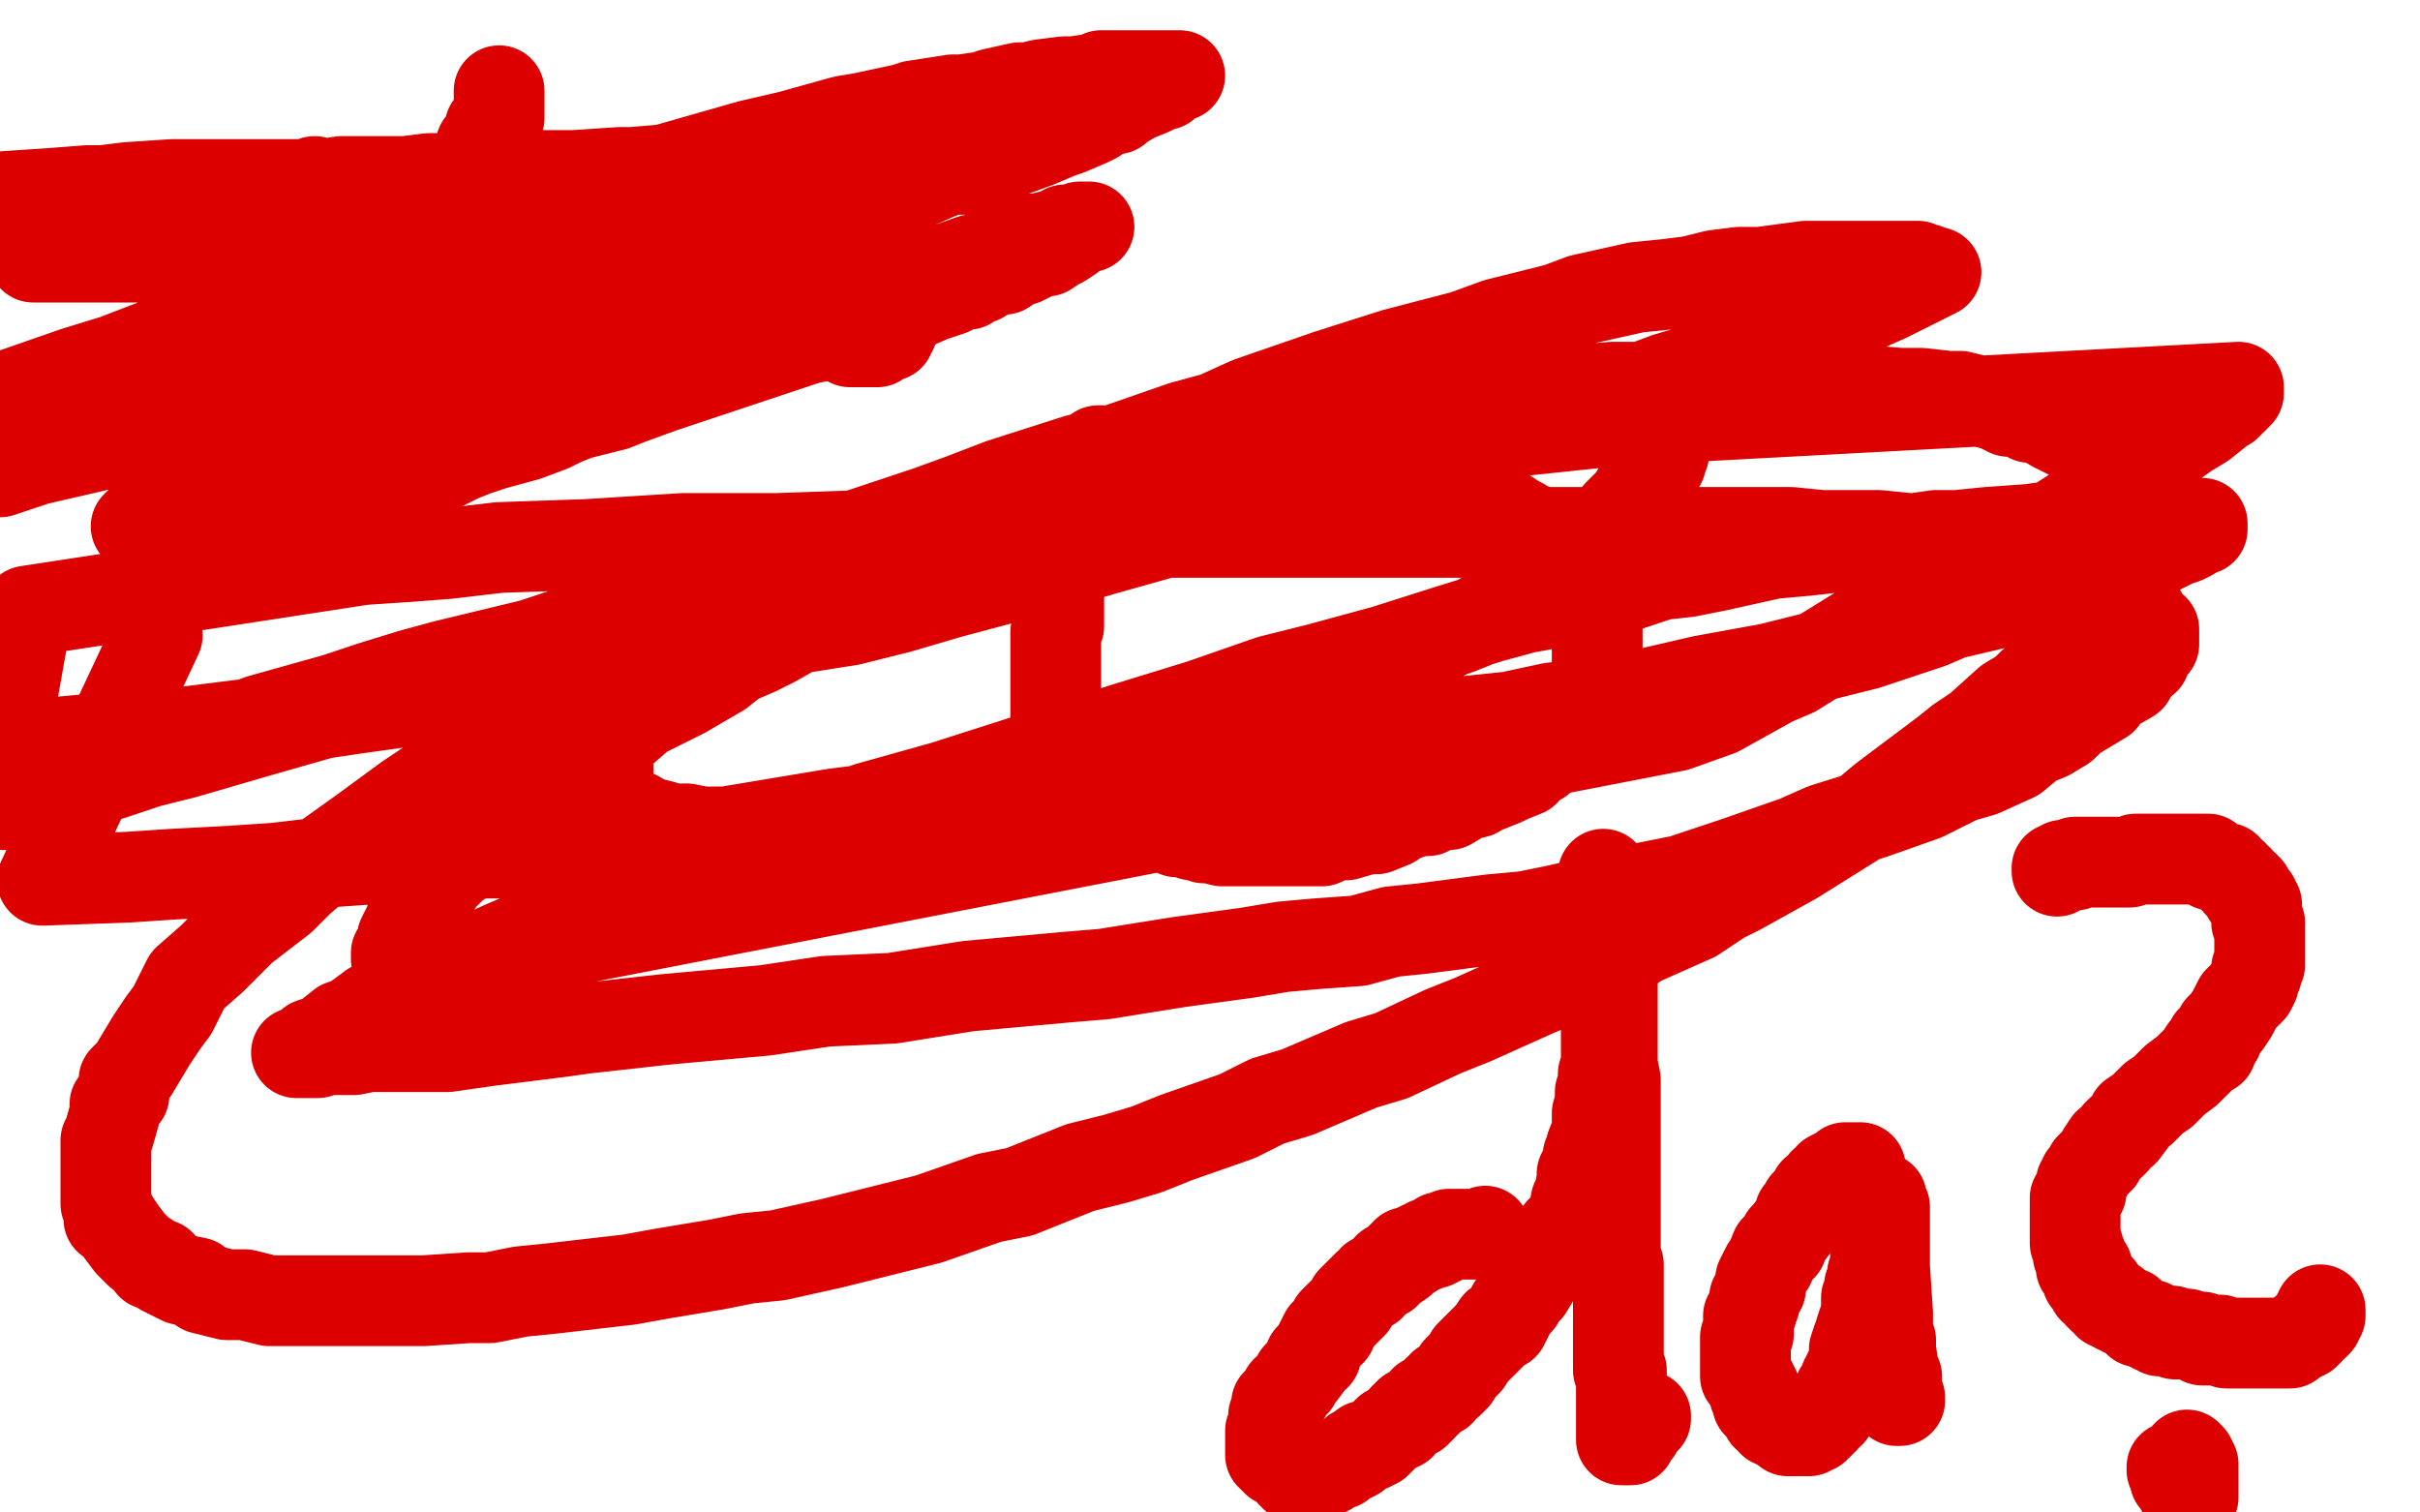 <?xml version="1.0" standalone="no"?>
<!DOCTYPE svg PUBLIC "-//W3C//DTD SVG 1.1//EN"
"http://www.w3.org/Graphics/SVG/1.1/DTD/svg11.dtd">

<svg width="800" height="500" version="1.1" xmlns="http://www.w3.org/2000/svg" xmlns:xlink="http://www.w3.org/1999/xlink" style="stroke-antialiasing: false"><desc>This SVG has been created on https://colorillo.com/</desc><rect x='0' y='0' width='800' height='500' style='fill: rgb(255,255,255); stroke-width:0' /><polyline points="363,167 363,168 363,168 364,168 364,168 365,168 365,168 366,168 366,168 367,168 367,168 368,168 368,168 369,168 369,168 373,168 373,168 376,168 376,168 377,168 377,168 380,168 380,168 383,167 383,167 386,166 386,166 393,165 393,165 395,164 395,164 398,164 398,164 403,163 403,163 404,162 404,162 409,161 409,161 411,159 411,159 412,159 412,159 414,159 414,159 416,157 416,157 420,156 420,156 423,155 423,155 424,155 424,155 428,154 428,154 430,152 430,152 433,152 433,152 436,151 436,151 437,150 437,150 440,149 440,149 442,148 442,148 443,148 443,148 446,147 446,147 447,147 447,147 448,145 448,145 452,144 452,144 454,142 454,142 455,142 455,142 456,141 456,141 457,141 457,141 458,140 458,140 459,139 459,139 460,139 460,139 460,138 460,138 461,137 460,137 459,137 457,137 456,138 454,139 453,139 449,140 445,142 443,142 440,145 438,145 435,146 431,149 428,149 425,151 421,154 416,156 410,159 407,162 404,163 401,166 397,168 390,174 386,177 379,182 373,187 367,193 363,196 359,200 357,202 353,206 348,210 342,218 340,221 338,223 336,226 332,231 330,235 328,237 325,244 323,245 321,248 319,251 318,253 316,258 315,261 314,264 313,266 312,270 312,271 310,272 310,274 310,275 310,276 310,279 310,280 310,282 310,284 310,286 310,288 310,289 310,292 311,294 312,296 312,297 313,298 314,300 315,302 316,303 317,305 318,306 319,306 319,308 321,308 323,310 324,311 325,312 327,313 328,314 330,314 332,317 334,317 337,319 341,320 343,320 348,322 352,323 358,324 361,324 364,324 367,325 373,325 377,325 380,325 384,325 387,325 391,325 398,325 405,325 409,325 412,325 417,324 427,323 431,322 436,320 443,320 449,318 459,314 463,312 467,311 471,309 480,307 484,305 488,303 496,299 498,299 507,293 514,289 516,287 525,282 529,278 535,274 540,270 542,268 546,263 548,261 551,256 553,254 557,249 557,247 559,244 560,241 562,236 563,232 564,228 565,226 565,223 565,222 566,217 566,213 566,212 566,209 566,204 566,202 566,200 566,199 566,196 566,193 565,191 564,189 562,186 561,185 559,182 558,181 554,177 554,176 552,175 549,173 547,173 545,171 541,170 539,169 536,168 533,167 531,167 529,167 519,165 516,165 509,165 502,165 498,165 493,165 484,165 479,165 474,165 464,165 457,166 447,167 441,169 435,170 429,171 416,176 410,177 397,181 394,182 384,186 370,192 366,194 360,196 349,201 338,207 332,210 327,213 322,217 317,221 311,224 302,231 298,233 292,236 288,240 284,243 280,246 273,252 268,256 265,259 259,265 255,269 251,274 250,276 247,283 245,285 244,287 240,293 239,295 236,300 236,302 235,306 235,308 235,310 235,312 235,313 235,314 235,316 235,318 235,319 236,320 238,322 239,325 240,325 243,328 245,330 247,332 249,333 252,336 254,337 257,339 260,340 261,342 262,343 265,344 270,346 275,348 282,350 284,351 288,352 293,354 301,356 308,357 313,358 327,359 333,359 338,359 344,359 349,359 360,359 367,359 409,360 423,360 435,360 441,360 448,360 460,360 466,360 471,360 477,359 483,358 494,356 506,353 513,352 518,350 522,349 533,345 539,343 548,340 551,338 557,334 561,334 564,332 569,328 577,324 585,319 587,317 591,315 593,313 599,307 601,305 603,302 607,296 609,294 612,290 612,287 614,283 615,281 616,277 617,274 617,269 617,267 617,263 617,260 617,258 616,254 616,253 616,252 616,248 614,246 612,244 610,242 608,239 606,238 605,236 603,235 601,234 598,232 596,232 592,230 587,229 582,228 576,227 573,226 568,226 560,226 546,226 534,226 522,226 518,226 510,226 503,226 496,226 489,226 476,229 468,230 461,231 445,235 438,237 432,239 423,244 415,246 409,249 394,253 387,257 381,260 366,265 359,269 353,273 346,277 333,285 321,293 310,300 305,303 300,307 295,311 291,314 283,320 280,323 273,329 269,332 263,339 257,344 255,348 254,349 254,351 254,356 254,357 254,358 253,358 253,359 253,360 253,362 263,373 268,376 270,376 274,376 277,377 278,378 285,379 288,379 291,379 297,380 306,380 309,380 314,380 322,380 328,380 331,380 337,380 347,381 351,381 357,381 369,381 381,381 386,381 393,381 399,381 404,381 411,381 424,381 429,381 440,381 447,380 454,379 466,378 477,375 484,374 489,371 494,370 499,370 511,366 516,363 522,361 525,359 531,358 541,354 551,352 559,345 564,343 571,338 576,335 579,332 586,327 590,324 596,319 598,316 602,313 604,310 607,307 611,300 615,294 618,288 619,285 621,278 621,274 622,269 622,264 623,256 623,250 623,244 623,241 623,235" style="fill: none; stroke: #000000; stroke-width: 30; stroke-linejoin: round; stroke-linecap: round; stroke-antialiasing: false; stroke-antialias: 0; opacity: 1.0"/>
<polyline points="353,52 375,85 375,85 376,85 376,85 378,84 378,84 379,84 379,84 379,83 379,83 380,83 380,83 381,83 381,83" style="fill: none; stroke: #000000; stroke-width: 30; stroke-linejoin: round; stroke-linecap: round; stroke-antialiasing: false; stroke-antialias: 0; opacity: 1.0"/>
<polyline points="238,169 224,173 224,173 221,176 221,176 218,177 218,177 216,177 216,177 214,178 214,178 212,179 212,179 210,180 210,180 209,180 209,180 208,181 208,181 206,182 206,182 204,183 204,183 203,183 203,183 203,184 203,184 202,184 202,184 201,184 201,184 200,185 200,185 199,185 199,185 199,186 199,186 199,187 199,187 199,188 199,188 199,189 199,189 200,190 200,190 201,191 201,191 202,193 202,193 203,194 203,194 204,197 204,197 206,197 206,197 207,199 207,199 209,200 209,200 209,203 209,203 211,203 211,203 218,212 218,212 219,213 219,213 221,215 221,215 221,216 221,216 223,217 223,217 225,219 225,219 226,220 226,220 229,222 229,222 230,223 230,223 231,224 231,224 233,225 233,225 235,227 235,227 236,227 236,227 238,229 238,229 239,229 239,229 243,232 243,232 247,234 247,234 250,235 250,235 252,237 252,237 255,237 255,237 258,239 258,239 262,241 262,241 265,241 265,241 267,241 267,241 270,242 270,242 279,244 282,245 287,246 289,246 291,247 296,247 300,247 302,247 304,247 310,247 316,247 319,247 321,247 323,247 326,247 331,247 334,247 340,247 347,247 354,246 359,245 361,244 367,241 372,240 375,239 377,238 383,235 386,235 391,234 394,232 396,231 398,230 404,227 407,227 410,225 412,224 414,223 420,220 424,217 428,215 429,214 433,211 437,209 439,207 442,205 446,202 450,201 453,198 456,196 458,195 463,191 465,189 467,187 472,184 474,182 477,181 479,180 481,177 483,176 485,174" style="fill: none; stroke: #000000; stroke-width: 30; stroke-linejoin: round; stroke-linecap: round; stroke-antialiasing: false; stroke-antialias: 0; opacity: 1.0"/>
<polyline points="463,104 462,104 462,104 461,104 461,104 460,104 460,104 454,104 454,104 452,104 452,104 450,104 450,104 447,104 447,104 444,104 444,104 437,104 437,104 433,104 433,104 431,104 431,104 427,104 427,104 425,104 425,104 423,104 423,104 421,104 421,104 419,104 419,104 414,104 414,104 412,104 412,104 409,104 409,104 403,104 403,104 402,104 402,104 399,104 399,104 396,104 396,104 393,104 393,104 391,104 391,104 385,104 385,104 384,104 384,104 381,104 381,104 378,104 378,104 374,104 374,104 373,104 373,104 370,104 370,104 368,104 368,104 364,104 364,104 362,104 362,104 357,104 357,104 355,104 355,104 352,104 352,104 350,104 350,104 346,104 346,104 341,104 341,104 337,104 337,104 333,104 333,104 330,104 330,104 328,104 328,104 326,104 326,104 325,104 325,104 321,104 321,104 317,104 317,104 315,104 315,104 313,104 313,104 311,104 311,104 310,104 310,104 309,104 309,104 306,104 306,104 303,104 303,104 301,105 301,105 299,106 299,106 297,106 297,106 293,107 293,107 289,109 289,109 291,109 292,109 293,109 294,109 296,109 297,109 298,109 300,109 302,109 303,109 306,108 308,108 310,107 312,107 314,106 316,105 318,104 323,103 325,102 327,101 331,101 332,100 339,98 341,97 343,97 346,95 351,93 353,93 357,91 360,90 361,90 367,87 369,87 371,86 376,84 380,82 387,80 391,78 392,77 395,76 396,76 398,75 402,73 405,72 407,71 409,71 410,69 411,67 412,67 413,66 413,65 415,65 415,64 417,63 419,61 420,61 420,60 419,60 418,60 417,60 416,60 414,60 412,60 408,60 407,60 406,60 405,60 403,60 400,60 397,60 395,61 393,61 391,62 386,63 385,64 380,65 379,66 377,66 375,67 372,68 369,69 366,70 362,72 360,72 358,73 353,75 351,75 344,78 338,79 333,81 330,82 328,83 327,84 325,84 319,86 316,87 311,89 310,89 308,91 306,91 303,92 301,93 297,94 296,94 293,96 292,96 290,96 288,98 287,98 284,98 284,99 282,100 281,100 278,101 277,101 278,100 279,100 280,99 281,98 282,97 283,97 286,94 287,94 288,94 290,93 291,92 292,92 294,91 298,90 300,90 302,89 307,87 310,86 312,85 315,84 321,83 323,82 326,81 333,79 335,78 341,76 343,75 358,70 361,69 364,68 372,65 375,65 377,63 384,61 387,61 390,59 396,57 398,56 400,55 403,54 406,53 410,51 412,51 416,49 420,48 426,45 429,44 433,42 436,41 440,38 441,38 442,38 443,37 445,36 446,36 447,35 449,34 449,33 448,33 447,33 446,34 445,34 444,35 443,35 442,35 441,36 438,37 437,37 435,38 433,39 432,40 429,41 428,42 424,43 419,45 415,46 411,48 405,51 402,52 398,53 395,55 392,55 387,57 384,58 379,60 374,63 372,63 366,65 364,66 362,67 353,70 351,70 348,72 346,72 341,74 339,75 334,76 332,77 330,78 325,79 323,80 321,81 316,81 314,83 309,84 307,85 306,85 301,87 298,88 295,89 290,90 286,91 285,91 282,93 281,93 279,94 278,94 277,94 276,94 272,96 294,69 293,70 295,69 295,68 296,66 297,66 298,65 299,64 301,63 303,62 304,61 305,61 306,59 307,59 308,58 310,57 311,56 313,55 314,54 315,53 317,52 318,52 319,50 321,49 321,48 323,46 326,45 327,45 328,44 329,43 330,43 331,42 331,41 333,41 336,38 338,38 338,37 339,37 339,36 341,36 341,35 342,35 343,34 344,34 345,34 345,33 346,32 347,32 347,31 348,31 349,31 349,30 350,30 350,29 351,29 351,28 352,28 352,29 352,30 352,31 351,33 351,34 351,35 350,36 350,38 349,39 349,40 348,41 348,42 348,43 347,44 347,45 346,46 346,47 346,49 346,50 345,51 345,52 345,53 344,54 343,55 343,57 343,58 342,58 341,59 341,60 341,61 340,63 340,64 340,65 339,65 339,66 338,66 338,67 337,70 337,71 338,71 339,71 339,70 340,70 341,68 342,68 343,68 347,65 349,64 350,63 352,63 353,62 354,61 355,61 355,60 357,60 357,59 358,59 358,58 359,58 359,57 360,57 361,57 361,56 362,55 363,54 364,54 363,54 362,54 361,54 360,54 359,55 358,56 357,56 356,56 356,57 355,57 354,57 353,57 352,58 351,58 351,59 350,59 349,59 348,60 347,60 347,61 346,61 345,62 344,62 343,62 343,63 341,63 341,64 340,64 338,65 338,66 336,66 335,67 334,68 332,69 329,70 328,71 326,72 324,72 322,72 321,73 318,74 316,75 313,75 309,77 308,78 306,79 305,79 302,80 301,81 299,82 297,82 295,82 292,83 290,84 288,85 285,86 282,87 281,88 280,88 278,88 278,89 276,89 271,91 270,91 269,92 268,92 268,91 269,90 269,89 270,89 271,88 271,87 272,87 273,86 274,86 274,85 275,85 276,85 276,84 277,83 277,84 276,85 276,86 275,88 273,90 272,92 272,93 271,95 270,96 269,98 269,99 267,100 267,102 266,102 265,104 263,106 262,108 262,110 260,111 258,114 257,117 255,119 253,120 252,123 251,125 248,128 245,130 242,135 241,137 236,141 235,143 232,146 228,153 225,155 222,160 219,163 217,166 214,169 211,173 211,174 210,176 207,177 204,182 203,184 199,189 198,190 197,191 196,192 194,194 194,195 193,198 192,200 191,200 190,203 189,203 189,204 188,205 187,207 186,207 189,205 118,239 116,242 115,244 114,246 114,247 113,248 113,249 113,250 114,250 115,250 116,249 118,247 120,246 122,245 123,244 125,243 127,242 127,241 130,239 134,237 135,235 139,233 141,231 145,229 147,227 149,226 151,224 157,220 159,219 161,216 163,215 169,211 172,209 175,207 182,202 187,199 194,194 201,189 202,187 211,181 214,179 221,173 226,170 231,165 237,161 240,160 244,156 247,154 255,149 258,147 263,143 270,138 275,134 282,131 285,130 291,128 294,126 297,125 301,123 303,122 308,121 310,121 312,119 314,119 315,118 318,118 320,116 322,116 323,115 324,115 325,115 325,114 326,114 327,114 328,114 327,114 325,114 323,116 321,116 319,117 317,118 316,119 313,119 312,121 311,121 310,121 309,121 307,123 303,124 302,124 298,125 296,127 292,128 290,130 288,130 284,132 282,134 278,134 273,137 267,140 263,142 260,143 253,148 249,149 246,152 242,154 237,158 233,159 224,166 217,170 211,174 203,180 195,186 189,189 186,193 182,197 174,201 169,205 166,209 157,214 152,220 148,221 141,226 140,228 134,231 130,234 124,238 122,240 120,241 119,243 115,244 113,246 110,248 108,249 107,251 106,251 107,251 108,251 119,251 121,251 123,251 125,250 127,249 130,248 132,247 134,247 142,244 143,243 148,242 151,240 155,240 159,239 161,237 157,237 160,237 163,235 170,233 176,231 178,230 185,228 192,225 194,224 201,221 205,221 208,220 214,218 219,216 221,215 229,213 232,211 239,209 244,209 246,207 254,205 257,203 264,200 268,199 275,195 278,194 282,193 291,190 294,188 299,186 303,186 309,183 313,182 316,181 324,178 329,176 332,175 336,173 339,172 343,170 349,168 357,164 361,162 364,160 366,160 367,158 374,156 378,153 380,152 383,151 385,151 388,149 390,148 391,148 392,148 393,148 394,148 394,147 395,147 397,147 396,147 395,147 395,148 394,148 391,151 389,152 387,153 386,154 384,155 382,156 381,158 379,158 375,161 373,162 367,165 365,167 363,169 360,171 357,173 355,173 348,177 346,179 342,182 339,184 337,186 327,190 323,193 317,198 307,204 293,215 288,219 278,226 268,232 259,239 252,242 248,246 245,250 237,255 229,262 224,263 221,267 210,274 206,277 202,280 199,282 190,289 182,294 180,297 176,298 174,301 172,302 166,306 166,307 163,310 159,314 158,315 158,316 157,319 156,319 155,320 155,323 156,323 157,323 158,322 161,321 162,321 163,318 168,318 172,316 175,313 179,312 182,310 185,309 187,307 194,306 197,305 200,304 206,302 210,299 216,297 219,297 229,293 238,289 243,287 247,286 252,285 261,281 270,278 279,275 289,271 297,269 301,267 312,264 319,262 332,256 337,255 344,253 350,251 362,247 376,241 383,239 388,238 397,235 408,231 417,228 423,227 429,224 435,222 453,217 473,210 483,208 489,206 498,203 508,200 513,199 516,197 522,196 526,195 539,192 543,190 548,189 555,187 558,187 561,187 564,187 567,186 569,185 571,185 573,185 578,185 580,185 582,185 583,185 585,185 587,185 589,185 590,185 592,185 590,185 589,186 588,187 585,189 582,189 579,190 574,192 572,192 571,193 567,195 565,195 563,196 558,198 555,199 552,199 549,201 545,203 542,203 536,205 527,208 521,210 518,212 513,213 508,214 499,219 492,221 480,224 474,226 468,228 456,233 449,237 437,240 430,243 424,245 410,252 395,256 388,259 373,264 365,268 357,270 350,273 342,276 327,281 317,284 310,286 303,288 296,291 289,294 275,300 262,304 255,306 247,309 237,313 230,315 218,319 209,322 200,325 193,327 191,327 188,329 184,330 181,331 178,332 177,333 175,333 173,333 172,334 170,335 169,335 168,335 167,336 166,336 165,336 164,337 165,337 166,336 167,336 168,335 169,334 172,334 174,331 179,329 181,328 188,325 191,324 199,322 201,320 210,318 214,316 218,314 223,313 233,309 237,308 244,306 253,303 259,300 277,294 288,290 293,288 305,283 314,280 324,276 330,274 336,272 342,269 348,267 354,264 366,259 370,257 376,255 388,250 393,247 400,244 405,243 409,242 414,239 420,237 432,232 441,228 448,224 457,219 462,218 465,216 473,211 478,209 480,207 485,205 487,204 493,201 496,200 501,196 503,196 507,193 510,193 511,192 513,190 516,190 517,189 519,189 521,188 523,188 523,187 524,187 523,187 521,187 520,187 518,188 516,188 514,188 513,189 511,190 509,190 505,192 503,193 501,194 498,195 492,196 489,198 486,198 484,200 480,201 471,204 469,205 461,208 456,209 452,211 441,215 437,217 426,220 420,222 414,225 409,228 405,230 393,236 384,241 374,246 367,249 361,254 341,265 329,273 323,277 303,290 289,299 277,306 271,313 263,317 252,325 246,328 241,332 234,335 226,342 221,346 212,352 207,355 201,359 197,363 188,367 180,374 173,378 168,380 163,384 158,388 156,391 151,393 146,396 142,399 139,401 137,403 136,403 135,404 132,405 132,407 130,408 128,410 129,410 130,409 132,409 134,407 137,406 141,403 145,401 148,400 150,399 153,398 156,396 165,394 169,393 173,391 177,389 188,386 193,384 202,382 208,380 222,375 228,373 234,372 240,369 247,368 254,364 261,363 277,358 292,354 307,349 322,344 336,340 344,337 352,334 368,330 375,328 382,325 390,322 397,319 406,315 418,312 434,308 441,307 450,304 457,301 463,298 476,294 482,292 489,289 495,288 513,282 523,278 532,275 543,273 551,271 555,270 563,267 566,266 575,265 577,264 580,264 586,262 589,262 591,262 596,261" style="fill: none; stroke: #ffffff; stroke-width: 30; stroke-linejoin: round; stroke-linecap: round; stroke-antialiasing: false; stroke-antialias: 0; opacity: 1.0"/>
<polyline points="598,261 600,261 601,261 604,261 606,261 608,260 609,260 611,260 612,260 613,260 611,260 610,260 609,261 608,261 607,261 604,262 603,262 601,262 599,264 595,265 591,266 588,267 586,268 582,269 579,269 576,270 570,272 566,273 558,274 555,275 550,276 546,278 541,279 532,281 526,282 522,284 515,284 509,287 496,290 491,291 477,294 470,296 464,298 451,302 445,303 438,304 424,309 418,311 411,313 398,317 390,319 375,325 367,327 353,331 335,337 327,341 319,343 312,345 294,350 286,352 279,355 270,359 263,361 247,366 230,371 221,374 214,376 200,382 178,389 162,394 152,398 138,403 129,406 122,408 114,411 109,412 104,414 102,415 96,417 95,417 94,417 90,417 87,418 84,419 85,419 86,419 88,419 88,418 90,417 91,416 93,416 95,414 97,413 99,412 101,410 107,407 110,405 115,403 117,402 125,398 136,394 142,393 152,389 158,388 164,385 177,380 183,378 189,375 211,367 220,364 241,357 250,355 257,352 275,346 282,342 289,339 306,334 313,331 323,327 331,323 347,317 355,314 362,311 378,304 387,302 394,300 403,297 410,293 418,291 426,288 442,283 449,280 456,278 472,272 478,269 490,265 497,262 512,257 516,255 522,252 533,250 540,249 547,245 558,242 567,240 580,235 588,233 591,233 597,231 603,230 607,230 609,230 611,230 614,230 616,230 618,230 621,230 622,230 624,230 625,230 625,231 624,231 624,232 622,232 621,233 619,234 616,236 614,237 612,237 610,239 606,241 603,242 600,244 598,245 592,248 589,249 586,249 579,252 576,253 572,254 564,257 560,258 550,261 547,263 542,264 538,266 526,269 522,270 517,272 512,273 506,274 494,279 489,281 483,283 478,285 471,287 459,292 452,294 440,299 433,301 427,303 412,307 405,309 399,311 386,316 380,318 373,320 361,324 354,326 341,330 335,333 326,335 321,336 307,342 297,346 284,350 279,351 269,355 258,358 240,363 233,365 230,367 225,368 222,368 220,369 217,369 213,371 212,371 207,373 206,373 203,374 200,375 198,376 199,376 201,376 203,375 205,375 206,375 208,375 210,373 215,371 221,369 224,369 230,367 233,366 236,365 241,365 245,363 250,363 261,361 265,361 270,361 286,361 299,360 311,360 323,360 331,360 343,359 350,359 361,359 368,358 381,357 392,357 403,356 419,354 429,353 434,352 442,351 450,350 456,350 463,348 466,348 470,346 475,345 478,345 481,345 483,344 488,343 490,343 495,342 496,342 499,342 501,342 504,342 505,342 506,342 507,342 508,342 509,342 510,342 512,342 512,343 512,344 511,344 509,345 508,346 506,347 504,348 500,350 497,352 491,355 488,356 487,357 484,358 479,360 473,362 468,364 465,366 459,368 455,369 448,371 444,373 441,374 435,376 429,378 426,380 418,383 416,384 405,387 400,388 397,390 392,392 388,393 383,395 374,399 369,401 358,405 354,406 349,408 340,412 336,413 326,416 322,418 317,419 314,420 309,422 299,425 289,425 286,426 281,426 276,426 273,426 270,426 268,426 267,426 265,426 264,426 263,426 262,426 262,425 264,423 266,422 266,421 269,420 272,417 273,417 275,416 277,414 280,413 281,412 284,411 290,409 293,408 296,406 300,406 307,403 315,400 318,400 329,396 335,395 344,392 395,380 400,379 409,379 414,378 418,377 432,374 445,371 452,371 457,370 463,369 475,367 480,366 487,365 493,365 500,364 509,363 516,363 521,362 526,362 531,362 542,362 552,362 562,362 570,362 580,362 583,362 587,362 594,361 598,361 602,361 605,361 607,361 610,361 615,361 621,361 625,361 627,361 629,361 632,362 633,362 635,363 637,364 636,365 635,366 633,366 632,366 608,374 602,375 600,376 594,377 591,378 587,380 581,381 575,382 543,389 534,391 518,395 506,398 499,399 489,401 482,402 476,403 470,404 463,405 450,407 445,408 439,408 432,409 425,410 412,411 405,413 391,414 383,414 369,415 362,416 355,417 348,417 333,417 325,417 319,417 314,417 307,417 300,417 287,417 282,417 275,417 264,417 257,417 251,417 243,417 237,417 196,418 191,418 186,417 184,417 180,416 178,416 177,416 175,415 175,414 173,414 172,414 171,412 172,412 173,411 174,410 175,410 178,408 180,407 182,406 183,404 187,404 189,402 193,401 196,401 199,399 202,398 204,398 212,396 215,396 223,393 227,393 231,393 240,392 244,391 252,390 258,389 262,388 265,388 275,386 285,386 295,385 305,383 316,380 320,380 328,378 337,377 343,376 348,375 354,374 358,374 363,372 367,372 373,372 382,370 386,370 390,370 396,370 477,364 480,364 481,364 486,364 491,364 494,364 496,364 499,365 500,365 502,366 504,366 505,366 506,366 507,366 508,366 507,366 506,366 505,366 505,367 504,367 503,367 502,367 501,368 498,368 497,368 496,369 494,369 493,369 492,370 490,370 487,371 484,372 482,372 477,373 475,373 472,374 468,375 463,376 458,376 456,376 453,377 448,378 442,379 434,379 426,380 422,380 415,382 410,383 403,385 398,385 389,387 382,390 379,390 371,392 368,393 362,394 357,396 353,398 345,400 340,401 336,403 333,404 327,406 322,407 314,410 307,411 303,413 297,415 293,415 286,416 283,417 281,418 275,419 271,419 266,419 265,419 262,419 258,419 257,419 253,419 252,419 250,419 248,419 247,419 246,419 245,419 244,419 245,419 245,418 246,418 249,417 250,417 250,416 253,415 254,415 257,415 261,413 265,412 268,412 274,411 275,410 281,409 285,409 288,408 294,408 297,407 302,406 305,406 313,406 318,405 322,405 330,405 334,405 339,405 344,404 349,403 353,403 362,402 373,401 381,401 387,401 393,401 403,400 411,400 420,399 424,398 431,398 441,396 444,396 449,395 463,393 468,393 475,390 481,389 486,388 490,386 498,384 502,384 511,381 516,379 520,379 528,376 531,376 543,372 548,371 551,371 562,369 583,367 589,367 592,367 597,367 600,367 602,367 605,367 607,367 609,367 610,367 612,367 616,367 619,367 620,367 622,367 623,367 624,367 623,367 621,368 620,368 619,368 618,369 617,369 616,370 615,370 614,370 610,372 609,372 607,372 604,372 602,373 601,373 596,375 590,376 585,376 582,376 576,378 571,378 564,379 556,380 552,380 548,380 538,380 529,381 524,381 513,381 507,382 496,383 490,383 483,384 472,384 465,384 459,385 452,385 447,386 439,386 431,387 425,387 416,387 402,388 385,388 379,388 371,388 354,388 345,388 338,388 330,388 320,388 307,388 298,387 283,386 276,386 269,386 255,386 248,386 243,386 230,385 225,385 214,383 206,383 203,382 195,381 192,381 190,381 185,380 181,379 179,379 178,378 175,378 173,378 171,376 168,375 168,374 168,373 168,372 169,371 171,369 175,367 176,365 178,365 180,363 182,362 186,359 189,358 194,356 199,355 201,355 204,353 212,350 216,349 220,349 230,345 240,344 251,343 258,342 264,341 270,341 275,340 282,340 299,338 306,338 313,338 320,337 335,336 352,335 367,335 375,335 393,335 408,335 416,335 431,335 442,335 459,334 467,334 474,333 482,333 497,332 513,329 521,329 536,329 543,329 550,329 565,329 570,329 577,329 584,329 597,329 606,329 618,329 627,329 637,329 646,329 649,329 653,329 656,329 662,329 664,329 667,329 672,329 675,329 678,329 679,329 682,329 684,330 687,331 688,331 690,331 669,334 678,334 685,334 688,334 692,334 693,334 696,334 698,334 699,334 700,334 665,346 658,348 650,351 645,351 642,351 636,353 627,356 620,357 615,359 611,359 601,361 596,363 592,364 588,366 581,367 572,369 568,370 563,371 551,375 547,376 541,378 531,380 527,382 516,383 510,384 506,386 497,388 490,389 485,390 476,392 472,393 466,394 458,394 450,396 447,396 440,397 436,397 431,397 428,397 425,397 419,397 415,397 409,397 407,397 398,397 392,398 390,398 386,398 385,398 383,398 381,398 378,398 376,398 375,398 373,398 374,398 375,398 377,397 379,397 379,396 380,395 382,395 383,395 385,395 386,394 390,393 395,391 397,391 399,390 404,389 406,389 410,387 412,387 418,385 426,383 430,382 433,380 436,380 443,379 446,378 449,378 452,377 457,377 463,376 466,375 470,375 477,374 483,373 486,372 491,371 496,370 500,368 506,367 509,366 518,363 522,361 528,359 532,357 538,355 542,353 544,353 546,353 549,352 552,350 554,350 556,349 559,348 563,346 567,345 568,344 569,344 571,344 571,343 571,342 573,342 574,342 575,342 575,341 576,341 575,341 574,341 573,341 571,341 570,342 569,342 567,343 566,343 564,343 561,345 560,345 558,345 557,346 554,347 550,348 543,350 538,351 534,353 530,354 525,355 522,355 518,357 514,358 508,359 505,360 502,361 497,361 492,363 489,364 482,365 480,366 478,366 476,368 470,369 465,371 464,372 457,372 456,373 451,375 447,375 445,376 441,377 438,377 436,377 434,377 431,378 429,378 426,378 424,379 423,379 421,379 420,379 573,349 582,347 586,346 595,344 602,342 606,340 610,339 615,337 627,334 635,331 642,329 647,328 650,327 653,325 660,323 663,322 668,321 670,320 676,317 683,316 689,311 694,311 696,311 699,309 704,307 707,307 708,306 711,306 714,304 716,304 718,304 723,301 724,301 725,301 727,300 730,300 732,299 734,299 736,298 737,297 738,297 740,297 742,297 741,297 740,297 738,297 738,298 736,298 735,298 734,298 731,300 727,300 722,303 718,303 715,304 711,305 709,306 705,306 699,308 696,308 693,309 686,310 679,311 675,311 669,312 665,312 661,313 651,314 641,316 635,316 631,317 624,317 617,318 607,319 600,320 593,320 586,321 572,323 565,323 555,324 548,325 540,325 526,326 518,326 509,326 494,327 479,327 472,327 462,328 447,328 440,328 432,328 416,328 398,329 390,329 376,329 368,329 358,329 353,329 344,329 331,329 317,329 311,329 299,329 288,329 282,328 276,328 266,327 262,326 256,326 248,326 243,325 236,323 225,319 223,319 221,319 216,318 213,317 210,316 209,316 207,315 203,314 202,313 197,311 197,310 198,310 198,309 200,309 201,307 203,307 205,306 207,306 210,303 212,303 215,302 221,301 224,300 227,299 230,299 233,299 242,298 246,298 251,298 255,298 259,298 266,297 270,297 275,297 298,296 309,296 321,296 328,296 334,295 341,295 353,295 367,295 382,294 389,294 403,294 410,294 417,294 433,294 441,294 448,294 455,294 462,294 469,294 484,294 491,294 498,294 505,294 512,294 526,294 532,294 538,294 552,294 559,294 570,295 576,295 587,295 594,295 604,296 608,296 612,296 616,296 625,296 629,296 636,296 639,296 642,296 645,296 654,296 659,296 663,296 665,296 668,296 670,296 673,296 674,296 675,296 676,297 675,297 674,297 670,298 669,299 664,300 661,300 658,301 654,303 652,303 648,303 646,303 642,305 639,305 636,305 629,305 624,305 620,306 616,306 609,307 605,307 593,307 581,307 574,307 569,307 556,308 549,308 542,309 527,309 521,309 513,309 495,309 481,310 467,312 459,312 434,315" style="fill: none; stroke: #ffffff; stroke-width: 30; stroke-linejoin: round; stroke-linecap: round; stroke-antialiasing: false; stroke-antialias: 0; opacity: 1.0"/>
<polyline points="427,316 419,317 403,318 395,319 381,319 366,319 359,319 347,320 340,320 334,320 323,320 318,320 312,320 306,320 302,320 297,320 292,320 288,320 284,320 277,320 270,320 264,319 261,318 258,318 256,317 251,316 247,316 244,315 241,314 239,313 235,312 234,311 231,310 230,310 229,307 227,307 226,307 225,307 224,306 224,305 225,304 228,303 232,301 233,301 234,301 236,299 240,299 246,298 249,297 251,296 254,296 261,296 263,295 267,295 271,295 275,295 278,295 283,295 296,295 300,295 310,295 314,295 320,295 324,295 335,295 339,295 345,295 350,294 356,294 367,293 373,293 387,293 393,293 405,293 410,293 418,293 431,293 436,293 443,293 457,293 469,293 476,293 483,293 497,293 504,292 516,292 522,292 529,292 534,292 547,292 554,291 566,291 572,291 584,291 596,290 603,290 607,290 618,289 627,289 638,288 641,288 649,287 653,287 660,286 667,286 670,286 675,286 680,286 683,286 687,286 688,286 692,286 693,285 695,285 696,285 697,285 696,285 695,286 694,286 693,286 688,288 684,290 682,290 679,291 673,293 670,294 664,295 661,297 654,299 650,300 647,301 643,302 639,303 631,306 622,308 618,309 613,310 609,311 598,315 592,316 581,319 576,320 570,321 559,325 547,329 542,331 534,333 529,335 521,337 506,341 501,344 494,346 487,348 479,350 470,354 448,361 440,363 431,366 416,369 407,370 400,372 391,376 383,377 376,379 358,381 351,381 337,383 327,384 313,384 308,384 301,385 288,385 283,385 277,385 272,385 268,385 256,385 247,385 238,385 231,385 223,385 220,385 215,385 210,385 205,385 204,385 200,385 199,385 197,385 194,385 193,385 192,385 190,385 188,385 188,384 188,383 189,383 190,383 191,382 192,381 195,380 197,377 200,375 206,374 207,373 209,372 214,371 215,370 218,368 221,368 225,367 231,365 235,364 240,362 243,362 247,362 256,360 261,359 266,358 278,357 282,356 286,356 296,355 305,354 315,352 322,352 329,351 340,349 347,348 359,346 371,346 379,345 386,344 398,342 404,342 411,342 423,341 430,341 437,341 450,339 456,339 463,338 476,338 481,337 488,337 502,336 514,335 521,334 534,333 538,332 545,332 557,331 563,331 573,330 579,330 590,330 594,330 600,329 606,329 614,329 624,329 627,329 631,329 635,329 641,328 644,328 647,328 650,328 658,328 662,328 665,328 669,328 672,328 674,328 676,328 677,328 679,328 681,328 683,328 685,328 686,328 688,328 690,328 687,328 686,328 684,328 684,329 682,329 681,329 680,329 678,329 676,329 675,329 673,330 670,330 669,330 665,331 663,331 659,331 654,331 650,331 647,331 644,331 634,331 630,331 622,332 613,332 608,332 597,332 593,332 581,332 576,332 571,332 565,332 558,332 546,332 540,332 533,332 527,332 514,332 506,332 492,332 485,332 470,332 463,332 447,332 440,332 432,332 422,332 415,332 404,332 387,332 377,332 361,331 343,331 325,331 315,330 295,330 285,330 266,330 248,329 228,328 217,328 199,328 189,327 181,326 172,326 162,326 146,326 97,324 85,324 77,324 71,323 61,322 51,320 46,319 42,319 35,318 32,318 26,316 23,315 19,315 16,313 14,313 12,313 10,312 9,312 8,312 8,311 7,311 8,311 9,310 11,309 12,308 14,307 18,305 21,304 28,301 33,300 39,297 42,296 50,294 55,292 62,290 66,289 79,288 82,287 95,286 100,286 108,286 115,285 121,285 129,285 143,285 158,285 165,285 180,284 187,283 204,283 212,283 220,282 237,281 244,281 255,281 271,281 279,281 289,281 308,281 374,280 391,280 410,280 430,280 439,280 447,280 456,280 465,280 473,280 492,280 501,280 517,280 525,280 536,280 543,280 558,280 565,280 572,280 588,280 595,280 609,280 621,280 634,280 644,280 654,280 658,280 664,281 669,281 672,281 676,281 684,282 688,282 694,282 697,282 702,282 705,282 706,282 708,282 709,282 713,282 716,283 717,283 718,283 719,283 719,284 719,285 717,285 716,285 714,285 713,285 712,285 710,286 708,286 707,286 706,287 705,287 701,288 700,288 698,288 696,289 693,290 689,290 684,291 680,292 678,292 677,292 673,293 669,293 667,294 661,295 659,295 656,296 652,296 649,297 642,297 640,297 637,297 634,297 630,297 622,298 619,299 616,299 609,299 605,299 598,299 590,299 585,299 582,299 578,299 574,299 565,299 560,299 554,299 548,299 543,299 539,299 528,299 521,299 516,299 505,299 501,299 494,299 486,299 473,298 468,298 461,297 447,296 433,295 426,295 420,293 412,293 395,292 388,292 384,290 368,290 363,289 354,288 336,285 330,285 325,284 317,283 307,281 302,280 296,280 285,279 275,278 270,277 267,275 258,274 253,272 250,272 241,270 238,268 230,265 224,262 220,261 217,260 213,258 211,257 208,256 205,255 205,254 204,254 203,254 202,253 202,252 203,252 205,251 205,250 206,250 208,249 209,248 210,248 213,248 215,246 218,246 220,245 222,245 227,243 230,243 232,242 236,241 239,239 246,238 255,236 260,235 267,234 270,233 280,233 285,233 291,232 301,231 306,231 313,231 320,231 327,230 347,230 359,229 374,229 381,229 394,229 400,229 417,229 424,229 439,229 446,229 453,229 468,228 476,228 483,228 491,228 497,228 504,228 512,228 519,228 531,228 538,228 545,228 552,228 564,228 570,228 581,228 588,228 600,228 606,228 612,229 622,229 627,229 633,229 637,229 641,229 651,229 661,229 669,229 676,229 680,229 684,229 686,229 693,230 699,230 701,230 704,231 707,231 711,231 713,231 715,233 718,233 719,234 720,234 722,235 724,235 725,237 724,237 723,237 723,238 722,238 720,238 720,239 719,240 717,240 716,240 715,241 713,242 711,242 709,244 708,244 707,244 705,244 704,245 703,245 699,246 698,247 695,248 693,248 689,249 688,249 681,251 678,252 676,252 674,253 671,253 669,254 666,255 660,256 654,257 651,258 648,258 644,259 638,259 635,260 627,261 624,261 620,261 616,261 607,263 604,263 596,264 584,264 576,264 570,264 559,264 555,264 544,264 538,264 526,264 515,264 502,264 491,265 484,265 470,265 465,265 459,265 444,265 436,265 430,265 422,265 415,265 402,265 393,265 387,265 380,265 373,265 359,265 352,265 344,265 337,265 331,265 320,265 311,265 306,265 293,265 273,264 263,264 258,264 253,263 242,263 238,263 234,263 231,263 227,262 220,262 217,261 215,261 209,260 204,260 202,260 204,260 206,261 205,261 204,261 203,261 201,261 213,257 219,255 222,255 227,253 235,252 239,252 242,252 252,252 257,252 261,252 266,252 276,252 282,252 286,252 297,252 304,252 315,252 322,252 334,252 341,252 348,252 354,252 368,252 374,252 381,251 395,251 402,251 409,251 420,251 427,251 442,251 456,251 465,251 472,251 487,252 494,252 501,252 518,253 525,254 532,254 539,255 546,255 562,257 569,257 576,258 590,260 605,260 619,262 632,263 644,265 649,266 655,267 666,267 672,267 679,270 682,270 687,270 693,271 696,271 705,271 709,271 717,272 721,273 724,273 732,274 735,274 739,274 745,275 747,275 750,275 752,275 757,275 759,275 761,275 762,275 766,276 767,276 768,276 770,276 771,276 772,276 771,276 770,276 769,277 768,277 766,277 764,277 763,277 762,277 759,277 756,277 754,277 751,277 749,277 744,277 741,277 738,277 731,277 728,277 723,277 715,277 711,277 705,277 701,277 697,277 691,277 680,277 673,276 663,276 657,275 645,275 636,273 631,273 626,273 612,272 599,272 592,271 585,271 576,270 571,270 556,269 546,269 538,269 520,269 513,269 504,269 486,267 476,267 458,267 450,267 441,267 424,267 367,267 352,267 336,267 330,267 316,267 310,267 303,267 291,267 285,267 280,267 274,267 263,267 258,267 253,267 245,267 241,267 236,267 233,267 229,267 224,267 219,267 216,267 213,267 209,267 206,267 205,267 204,267 203,266 202,266 201,266 201,265 202,265 203,264 204,264 207,264 208,263 218,260 225,260 227,260 235,260 239,260 242,259 252,259 255,259 267,259 272,259 282,259 288,259 293,259 299,259 304,259 310,259 322,259 334,259 340,259 347,259 354,259 367,259 374,259 380,259 397,259 404,259 412,259 419,259 426,258 433,258 448,258 455,258 470,258 477,258 485,258 499,258 506,258 514,258 521,258 537,258 551,258 566,258 574,258 588,258 595,258 601,258 608,258 622,258 628,258 640,258 646,258 653,258 658,258 663,258 673,258 678,258 684,258 694,258 702,258 709,258 715,258 718,258 726,258 728,258 733,258 735,258 738,258 740,258 746,258 747,258 750,258 754,258 756,258 757,258 761,259 762,259 763,259 764,259 765,259 764,259 763,259 762,259 761,259 760,259 758,259 756,259 753,259 750,259 748,259 746,259 741,259 738,259 732,259 729,259 722,259 719,259 709,259 705,259 701,259 695,259 686,259 675,259 669,259 665,259 654,259 647,259 641,258 628,258 616,258 601,257 594,257 587,257 580,257 573,257 566,257 549,257 542,257 533,256 526,256 520,256 510,256 494,256 485,256 476,256 468,256 449,256 429,256 421,256 412,256 403,256 393,256 375,256 365,256 347,256 338,256 330,256 295,256 278,256 271,256 248,255 234,254 218,253 202,251 195,250 184,248 177,247 167,245 165,251 162,251 159,251 153,250 151,248 146,247 144,246 139,245 138,245 136,244 133,243 132,243 130,241 129,241 128,240 127,240 127,239 127,238 126,238 127,238 128,237 129,236 130,235 132,234 135,232 137,232 139,232 145,230 146,229 152,227 155,226 161,225 164,223 168,222 172,222 178,221 186,221 192,220 202,220 214,220 220,220 225,220 232,220 238,220 251,220 260,220 266,220 272,220 279,220 287,220 302,220 317,220 325,220 332,220 350,220 358,220 367,220 376,220 393,220 401,220 419,220 427,220 445,221 453,221 463,221 471,221 480,221 497,221 515,222 523,222 531,222 546,223 552,223 561,223 569,224 582,224 589,225 596,226 610,227 617,228 624,228 636,229 641,230 648,230 658,231 663,232 674,234 680,234 684,235 693,236 701,238 708,238 717,239 720,240 722,240 728,241 730,241 731,241 736,242 738,243 739,243 741,243 742,244 743,244 514,203 496,203 480,203 455,203 436,203 419,202 411,202 401,202 381,201 364,201 356,200 337,200 318,200 308,200 290,199 281,199 270,199 254,199 245,199 239,199 230,199 222,199 215,199 207,199 200,199 192,199 174,199 167,199 156,199 149,198 139,198 135,198 127,198 119,197 114,197 109,197 104,197 103,197 99,197 95,196 93,196 92,196 90,196 88,195 133,193 139,193 146,193 151,193 156,193 163,193 167,193 170,193 179,193 184,193 193,193 196,193 202,193 207,193 211,193 223,193 227,192 233,192 239,192 251,192 257,192 269,192 281,192 288,192 293,192 306,191 320,191 325,191 332,191 339,191 352,191 359,191 365,191 378,191 383,191 390,191 397,191 408,191 415,191 421,191 426,191 440,191 446,191 457,191 468,191 475,191 484,191" style="fill: none; stroke: #ffffff; stroke-width: 30; stroke-linejoin: round; stroke-linecap: round; stroke-antialiasing: false; stroke-antialias: 0; opacity: 1.0"/>
<polyline points="490,191 496,191 505,191 516,191 525,191 533,191 537,191 545,191 551,191 555,191 558,191 561,191 564,191 570,191 573,191 576,191 580,191 582,191 584,191 588,191 590,191 591,191 595,191 596,191 599,191 600,192 602,192 603,192 604,193 605,193 604,193 603,193 602,193 601,193 600,193 599,193 598,193 595,193 593,193 592,193 557,193 550,193 547,193 544,193 537,193 531,193 525,193 521,193 517,193 507,193 406,193 390,192 383,191 368,190 344,188 337,188 330,186 323,185 308,185 293,184 285,184 279,183 272,183 265,182 252,181 247,181 234,179 221,178 208,178 202,178 198,178 188,176 182,176 178,176 175,175 170,175 163,174 158,173 152,172 149,172 144,171 140,170 158,153 167,152 180,152 185,152 188,152 194,152 206,151 210,151 216,151 221,151 228,151 235,150 242,150 253,150 259,150 272,150 278,150 290,150 297,150 312,150 319,150 326,150 340,150 348,150 355,150 369,150 376,150 383,150 399,150 406,150 413,150 420,150 433,150 447,150 454,150 461,150 475,150 482,150 489,150 494,150 501,150 508,150 514,150 528,151 533,151 537,151 550,151 555,151 667,156 669,156 673,156 678,158 679,158 681,158 683,160 685,160 688,160 690,160 694,162 694,163 693,163 692,163 691,165 690,165 689,165 687,165 685,167 684,167 682,167 681,167 678,167 677,168 676,169 673,169 670,169 668,169 665,169 658,170 656,170 650,171 644,172 638,172 634,172 627,172 623,172 619,172 615,172 612,172 605,172 601,172 597,172 592,172 588,172 583,172 578,172 571,172 565,172 560,172 551,172 541,172 536,172 525,172 519,172 514,172 508,172 501,172 489,172 483,172 476,172 464,172 449,172 435,172 427,172 413,172 405,172 389,172 381,172 374,171 367,171 358,171 351,170 330,169 323,169 306,168 301,168 294,167 288,167 281,166 274,166 263,165 256,165 252,164 248,164 243,164 234,164 229,164 189,160 184,160 180,160 177,160 176,160 174,160 170,159 169,158 167,158 164,158 165,158 166,157 167,157 168,157 169,157 171,157 174,156 176,156 181,156 184,156 186,156 191,156 194,156 197,156 199,156 203,156 207,156 211,156 215,156 225,156 228,156 233,156 237,156 241,156 253,156 342,158 354,158 369,158 383,158 388,158 395,158 402,159 409,159 415,159 423,160 430,160 443,161 455,161 463,162 470,163 482,163 487,163 494,164 501,165 507,166 518,167 524,168 534,170 542,170 554,170 564,172 568,172 577,173 586,175 591,175 599,176 604,177 608,177 615,178 618,178 622,179 628,180 632,181 633,181 637,182 640,182 645,184 649,184 651,185 654,185 659,187 668,191 668,192 667,192 666,192 664,193 663,193 662,193 660,194 659,194 657,194 655,195 654,196 650,196 647,196 645,196 643,196 640,196 634,196 631,197 628,197 622,197 618,197 615,197 611,197 606,197 603,197 594,197 586,197 581,197 577,197 572,196 562,195 557,195 552,193 548,193 543,192 482,181 475,180 468,178 462,177 447,173 442,171 428,167 421,164 408,161 403,159 389,155 384,154 368,151 352,147 338,142 326,140 279,127 272,126 268,124 263,123 262,122 257,120 251,119 247,117 238,113 237,112 237,111 239,111 239,110 240,110 242,109 244,107 246,107 248,107 251,106 253,106 255,104 257,104 259,104 260,103 264,101 266,101 271,100 277,99 280,99 286,98 288,98 291,98 295,98 298,98 301,98 308,98 311,98 315,98 325,98 328,98 335,97 340,97 344,97 347,97 349,97 353,97 360,96 364,96 367,96 373,96 379,96 382,96 388,96 390,96 397,96 400,96 406,96 408,96 412,96 414,96 417,97 420,97 426,97 430,97 433,97 436,97 438,97 441,97 446,97 448,97 451,97 452,97 455,97 460,98 464,98 467,98 472,98 474,98 476,98 478,98 481,98 484,98 486,98 489,98 491,98 492,98 494,99 497,99 499,99 502,99 502,100 501,100 500,100 498,100 497,101 494,102 492,103 489,104 487,104 485,105 484,105 483,105 480,105 478,105 474,106 473,106 471,107 467,107 462,108 461,108 458,108 453,108 450,108 447,108 445,108 442,108 439,108 436,108 432,108 421,109 418,109 414,109 406,109 401,109 395,109 392,109 358,109 351,109 348,109 344,110 336,110 327,110 323,110 312,111 307,111 305,111 301,111 298,111 291,111 287,111 285,112 279,112 275,112 271,112 268,112 267,112 264,112 260,112 256,112 253,112 251,112 249,112 248,112 246,112 245,112 244,112 243,112 242,112 240,112 241,112 242,112 243,112 244,111 245,111 246,111 247,111 249,111 250,111 252,111 255,111 257,111 260,111 262,111 265,111 266,111 270,111 272,111 275,111 276,111 279,111 281,111 283,111 288,111 294,111 297,111 299,111 303,111 309,111 311,111 335,112 337,113 344,113 346,113 349,113 355,113 358,113 363,113 370,113 373,113 378,114 383,114 389,115 392,115 398,116 400,116 404,116 406,116 409,117 412,117 417,117 423,118 428,119 431,119 434,120 437,120 441,120 446,121 450,121 452,122 456,122 458,123 460,123 462,123 465,123 470,123 485,123 486,123 485,123 484,123 482,124 481,124 479,124 478,125 477,125 476,125 475,125 473,125 472,125 470,125 469,125 468,125 464,126 462,126 455,127 451,127 449,127 447,127 409,128 408,129 404,129 399,129 397,129 394,129 392,130 390,130 385,131 381,131 378,131 375,131 373,131 370,131 338,133 333,133 331,133 328,133 327,133 322,133 321,133 320,133 321,133 322,133 323,133 324,132 325,131 326,131 327,131 329,131 330,130 332,130 334,130 335,130 337,130 338,130 339,129 342,128 344,128 346,127 349,127 350,127 353,127 355,127 356,127 360,127 362,127 363,127 388,127 398,127 400,127 406,127 408,127 410,127 412,127 417,127 419,127 422,127 424,127 429,127 433,127 437,128 438,128 444,128 445,128 447,128 449,128 453,128 455,128 456,128 457,128 460,128 462,128 463,128 465,128 469,128 470,128 469,128 468,128 467,128 466,128 466,129 465,129 464,129 463,129 462,129 461,129 460,129 459,129 457,129 455,129 453,129 451,129 449,129 445,129 442,129 440,129 439,129 438,129 434,129 433,129 431,130 428,130 425,130 420,130 418,130 416,130 414,130 412,130 407,130 404,130 399,130 396,130 391,130 388,130 386,130 380,130 373,130 372,130 369,130 361,130 358,130 353,130 349,130 344,130 338,130 333,130 330,129 325,128 320,127 319,127 315,127 313,127 310,127 307,125 305,125 301,124 299,124 298,123 294,122 293,121 292,121 291,121 290,120 286,118 285,118 285,117 285,116 285,115 286,115 286,114 287,114 288,113 289,112 290,110 292,110 292,109" style="fill: none; stroke: #ffffff; stroke-width: 30; stroke-linejoin: round; stroke-linecap: round; stroke-antialiasing: false; stroke-antialias: 0; opacity: 1.0"/>
<polyline points="482,318 482,317 482,317 482,316 482,316 480,316 480,316 480,315 480,315 480,314 480,314 480,313 480,313 479,311 479,311 479,310 479,310 477,308 477,308 477,305 477,305 477,304 477,304 477,303 477,303 476,302 476,302 475,301 475,301 475,300 475,300 474,299 474,299 474,298 474,298 474,297 474,297 473,296 473,296 472,295 472,295 472,294 472,294 472,293 472,293 470,292 470,292 470,291 470,291 469,290 469,290 468,289 468,289 467,288 467,288 463,282 463,282 462,280 462,280 460,279 460,279 460,277 460,277 457,276 457,276 455,274 455,274 453,272 453,272 450,269 450,269 448,267 448,267 447,266 447,266 444,264 444,264 443,264 443,264 441,262 441,262 439,261 439,261 435,258 435,258 432,257 432,257 428,254 428,254 426,252 426,252 421,250 421,250 417,247 417,247 416,247 416,247 413,245 413,245 410,243 410,243 406,241 406,241 402,240 402,240 398,238 398,238 395,237 395,237 386,233 386,233 380,232 380,232 375,231 375,231 373,231 373,231 369,230 369,230 363,228 363,228 359,228 359,228 352,228 352,228 350,228 350,228 346,227 346,227 343,227 343,227 340,227 340,227 336,227 336,227 333,226 333,226 326,226 326,226 322,226 322,226 315,226 315,226 306,226 306,226 299,225 299,225 292,225 292,225 286,225 286,225 283,225 283,225 279,225 279,225 272,225 272,225 264,225 264,225 261,225 261,225 252,225 252,225 249,225 249,225 245,225 245,225 239,225 239,225 237,225 237,225 231,225 231,225 229,225 229,225 226,225 226,225 223,225 223,225 219,225 220,225 222,225 223,225 225,225 226,225 228,225 229,225 230,225 231,225 233,225 239,224 239,222 245,222 247,221 250,219 252,219 256,219 261,216 263,215 265,214 268,212 274,210 279,208 282,207 285,205 290,203 292,202 299,198 304,195 307,193 342,169 357,158 362,153 366,150 371,147 373,144 377,140 379,139 380,136 383,133 385,132 388,128 389,127 389,125 391,121 393,120 393,117 393,116 395,115 395,114 396,113 396,111 396,110 396,109 397,109 397,107 397,105 395,102 393,102 389,102 388,102 386,103 384,104 382,105 380,105 379,107 373,107 372,107 367,110 361,111 355,112 349,114 347,116 339,117 336,119 333,119 329,120 325,122 319,123 316,123 313,125 306,128 296,130 293,132 289,132 284,134 281,136 275,136 271,138 264,141 260,142 257,142 250,146 242,149 235,151 229,153 224,156 222,156 217,158 213,160 207,162 203,165 200,165 198,167 192,169 190,170 188,171 186,173 182,175 180,176 179,177 177,178 176,179 175,181 173,181 172,183 170,184 170,185 169,186 169,187 169,188 169,189 169,190 170,191 171,192 171,193 172,193 172,194 174,194 175,195 178,196 179,196 180,196 183,196 184,196 185,196 186,196 187,196 188,196 189,196 190,196 191,196 198,192 199,190 200,189 202,189 202,188 203,187" style="fill: none; stroke: #ffffff; stroke-width: 30; stroke-linejoin: round; stroke-linecap: round; stroke-antialiasing: false; stroke-antialias: 0; opacity: 1.0"/>
<polyline points="230,139 230,140 230,140 231,140 231,140 232,140 232,140 232,141 232,141 233,143 233,143 233,144 233,144 234,145 234,145 235,145 235,145 235,146 235,146 236,148 236,148 237,149 237,149 237,150 237,150 242,167 242,167 243,173 243,173 244,175 244,175 244,176 244,176 245,178 245,178 245,181 245,181 245,182 245,182 246,184 246,184 247,186 247,186 247,187 247,187 247,188 247,188 247,190 247,190 247,191 247,191 248,191 248,191 249,193 249,193 249,195 249,195 249,197 249,197 250,198 250,198 250,199 250,199 251,201 251,201 251,204 251,204 252,205 252,205 253,209 253,209 254,210 254,210 255,213 255,213 256,214 256,214 257,216 257,216 257,218 257,218 258,219 258,219 258,221 258,221 258,222 258,222 260,225 260,225 260,227 260,227 261,227 261,227 261,228 261,228 261,230 261,230 263,230 263,230 264,233 264,233 265,235 265,235 266,235 266,235 267,237 267,237 268,239 268,239 268,240 268,240 269,242 269,242 270,244 270,244 271,245 271,245 272,246 272,246 273,248 273,248 273,250 273,250 277,256 277,256 278,256 278,256 278,258 278,258 280,258 280,258 280,259 280,259 280,260 280,260 281,261 281,261 282,262 282,262 283,262 283,263 284,263 284,264 283,264 282,263 281,263 280,261 280,260 277,259 277,257 275,256 274,255 272,253 271,250 268,246 265,242 262,237 260,236 258,233 256,232 251,226 248,224 245,222 243,219" style="fill: none; stroke: #ffffff; stroke-width: 30; stroke-linejoin: round; stroke-linecap: round; stroke-antialiasing: false; stroke-antialias: 0; opacity: 1.0"/>
<polyline points="363,149 365,149 365,149 365,150 365,150 365,151 365,151 366,151 366,151 366,153 366,153 366,154 366,154 365,156 365,156 365,158 365,158 364,159 364,159 363,160 363,160 363,163 363,163 361,165 361,165 360,167 360,167 360,169 360,169 358,169 358,169 357,172 357,172 357,173 357,173 356,175 356,175 350,193 350,193 350,195 350,195 350,199 350,199 350,200 350,200 350,204 350,204 350,205 350,205 350,207 350,207 349,209 349,209 349,213 349,213 349,216 349,216 349,218 349,218 349,221 349,221 349,223 349,223 349,224 349,224 349,226 349,226 349,229 349,229 349,231 349,231 349,234 349,234 349,237 349,237 351,242 353,245 353,246 353,248 354,249 354,250 355,251 356,251 357,253 358,255 358,256 359,257 360,258 360,259 362,260 362,261 364,262 365,264 370,264 371,266 377,269 379,270 384,272 385,273 389,275 392,275 394,276 395,276 398,277 400,277 404,278 406,278 409,278 411,278 415,278 420,278 423,278 426,278 431,278 433,278 437,278 441,276 443,276 445,276 452,274 455,274 460,272 463,270 469,268 472,268 473,267 477,266 479,266 484,263 488,262 490,260 492,260 497,258 499,257 504,255 505,253 507,252 509,251 510,250 515,247 516,245 517,245 520,241 521,240 522,238 523,235 525,234 525,231 527,230 527,229 527,227 527,225 528,223 528,220 528,217 528,215 528,210 528,209 528,205 527,203 527,201 526,199 525,196 524,194 522,190 521,190 518,187 517,185 515,182 512,181 511,179 507,175 506,175 503,173 501,172 498,170 495,169 489,167 481,164 477,163 472,161 470,161 465,161 455,161 449,160 439,160 428,160 421,159 414,159 402,159 389,159 382,159 376,159 370,159 357,160 351,161 337,163 329,166 323,167 310,169 303,172 290,177 284,179 272,184 267,186 261,188 258,190 253,193 245,197 242,198 238,201 233,204 231,205 228,207 223,212 221,213 217,216 214,219 210,223 209,226 207,229 205,233 204,234 204,236 203,237 202,240 201,243 201,246 201,249 201,250 201,254 201,255 201,256 201,257 201,259 201,260 202,262 202,263 203,264 204,265 205,266 206,267 206,268 209,269 211,270 214,272 215,272 219,273 221,274 224,274 227,274 232,275 238,275 241,275 247,275 251,275 259,274 262,274 270,272 275,271 281,270 285,269 296,267 314,265 318,264 330,261 336,260 341,258 347,256 356,254 367,251 381,247 385,246 398,241 411,237 417,235 423,233 436,229 441,226 447,224 453,222 458,219 463,218 468,215 479,209 482,208 487,206 498,200 505,195 511,190 517,185 524,181 525,179 531,175 532,174 535,170 540,165 541,163 544,161 547,157 547,155 549,153 549,151 550,150 550,148 551,145 551,144 551,142 551,141 551,139 551,138 550,138 550,137 548,135 548,134 546,134 544,133 542,132 538,130 536,130 531,130 525,129 518,129 515,129 504,129 500,129 493,129 487,129 476,131 467,133 450,137 443,139 435,141 407,149 387,154 370,161 360,164 350,168 329,174 310,182 299,184 288,189 278,193 257,201 247,205 227,213 218,217 207,222 198,226 181,236 171,240 162,246 144,258 135,264 120,275 113,280 106,285 99,291 93,297 80,307 70,317 62,324 57,334 54,338 50,344 44,354 41,357 41,362 38,365 38,368 36,375 35,377 35,380 35,383 35,385 35,389 35,392 35,395 35,396 35,398 36,400 36,403 38,404 40,407 43,411 44,412 46,414 49,416 50,418 53,418 54,420 60,423 65,424 67,426 75,428 78,428 81,428 89,430 98,430 103,430 114,430 119,430 126,430 133,430 140,430 155,429 162,429 172,427 182,426 208,423 219,421 237,418 247,416 257,415 266,413 275,411 295,406 307,403 327,396 337,394 357,386 369,383 379,380 389,376 409,369 419,364 429,361 450,352 460,349 477,341 487,337 507,328 514,325 524,320 533,317 542,311 560,303 569,297 575,294 593,284 617,269 623,264 635,255 643,249 648,245 654,241 664,232 669,229 672,226 677,222 681,218 684,214 690,207 696,202 697,200 700,194 703,190 703,187 705,183 705,181 705,177 705,176 705,174 705,173 705,171 705,168 704,165 702,162 701,160 700,158 699,157 697,155 696,154 695,151 691,149 688,146 687,145 685,144 681,142 679,141 674,138 671,138 667,136 664,136 660,134 656,133 648,131 644,131 635,130 628,130 616,129 611,129 604,129 590,128 584,128 578,128 571,128 564,128 548,128 533,128 520,129 512,130 494,132 485,133 477,134 461,137 453,138 437,145 429,146 414,151 406,153 397,157 383,161 374,165 360,170 342,175 328,181 320,185 313,187 297,193 290,196 277,201 270,204 256,212 250,215 243,218 238,222 226,229 218,233 212,236 204,243 199,247 194,250 183,258 179,261 171,266 167,268 164,271 160,276 158,278 153,284 150,286 145,291 144,293 142,296 141,297 138,302 136,303 136,305 135,306 134,308 133,310 133,312 131,315 131,316 131,317 132,318 133,319 134,319 135,320 136,321 554,240 568,235 586,225 593,222 614,209 629,202 645,194 660,185 666,182 671,179 677,175 691,166 694,164 699,162 709,152 716,148 723,143 728,140 733,136 735,134 736,134 738,132 739,131 740,130 740,129 740,128 535,139 497,143 487,147 471,149 445,152 414,160 398,163 346,175 332,180 316,182 302,186 283,189 252,197 203,209 170,218 157,222 141,225 113,234 85,242 61,249 49,252 37,256 12,263 1,266 4,262 38,252 51,249 73,243 86,238 111,231 123,227 136,223 147,220 176,213 188,209 202,204 228,196 242,193 269,182 283,177 307,169 318,165 331,160 356,152 368,149 391,141 402,138 413,133 439,124 461,117 484,111 495,107 515,102 523,99 541,95 551,94 559,93 567,91 575,90 582,90 597,88 604,88 610,88 614,88 618,88 622,88 630,88 634,88 635,89 637,89 639,90 640,90 624,98 615,102 605,106 599,109 584,113 576,115 568,120 551,125 543,128 530,133 520,136 509,139 498,143 475,151 459,156 447,159 431,163 417,168 403,171 364,182 344,188 314,196 297,201 281,205 262,208 225,216 206,220 170,228 155,229 119,234 85,239 53,243 34,244 1,247 9,202 81,191 107,187 120,185 135,184 148,183 165,181 194,180 226,178 241,178 257,178 286,177 300,177 314,176 329,176 360,176 375,176 390,176 405,176 419,176 450,176 464,176 477,176 492,176 506,176 534,176 546,176 558,176 571,176 592,176 602,177 621,177 631,178 638,179 646,181 665,184 676,187 681,190 690,194 695,195 700,198 705,201 706,202 708,203 709,205 710,206 711,208 712,208 712,210 712,211 712,212 712,213 710,215 709,218 707,219 704,224 697,228 695,231 685,237 682,240 677,243 672,245 666,250 655,255 648,257 636,263 619,269 603,274 594,278 574,285 556,291 546,293 536,295 527,298 514,301 504,303 493,304 470,307 460,308 449,311 435,312 424,313 412,315 390,318 365,322 353,323 342,324 320,326 295,330 273,331 253,334 242,335 220,337 211,338 202,339 193,340 186,341 178,342 162,344 155,345 148,346 143,346 129,346 125,346 122,346 117,347 111,347 108,347 105,348 103,348 101,348 100,348 99,348 98,348 99,348 100,348 103,345 106,344 108,343 113,339 116,338 119,336 123,333 128,331 131,330 142,324 148,322 153,319 166,313 173,310 180,308 190,303 206,297 215,294 225,291 233,287 255,279 266,276 276,271 287,267 312,260 337,252 371,241 397,233 420,225 436,221 458,215 480,208 493,204 504,201 515,199 537,194 549,190 558,189 568,187 577,185 586,183 597,182 615,180 633,178 640,177 647,177 657,176 671,175 678,174 684,173 696,173 700,173 705,173 712,173 715,173 720,173 724,173 726,173 727,173 728,173 728,174 728,175 727,175 724,177 722,178 719,179 713,182 708,183 704,184 700,187 695,188 683,192 677,194 662,199 645,203 638,206 617,213 585,221 563,225 537,231 524,233 513,234 499,237 470,240 457,244 441,246 426,248 411,249 393,252 360,257 344,259 327,260 292,267 276,269 240,275 222,276 207,277 174,282 152,282 137,283 108,285 91,287 76,288 57,289 42,290 14,291 52,210" style="fill: none; stroke: #dc0000; stroke-width: 30; stroke-linejoin: round; stroke-linecap: round; stroke-antialiasing: false; stroke-antialias: 0; opacity: 1.0"/>
<polyline points="165,30 165,31 165,31 165,32 165,32 165,33 165,33 165,34 165,34 165,35 165,35 165,36 165,36 165,37 165,37 165,38 165,38 165,39 165,39 164,39 164,39 164,40 164,40 163,41 163,41 163,42 163,42 162,42 162,42 162,43 162,43 162,44 162,44 161,45 161,45 161,46 161,46 161,47 161,47 160,47 160,47 159,48 159,48 159,49 159,49 159,50 159,50 158,52 158,52 158,53 158,53 158,54 158,54 158,55 158,55 157,55 157,55 157,56 157,56 157,57 157,57 156,57 156,57 156,58 156,58 156,59 156,59 156,60 156,60 155,61 155,61 155,62 155,62 155,63 155,63 155,64 155,64 154,65 154,65 154,66 154,66 153,66 153,66 153,67 153,67 153,68 153,69 153,70 152,70 152,71 152,72 152,73 151,75 151,76 151,77 151,78 150,78 150,79 149,79 149,81 149,82 149,84 149,85 149,86 149,87 149,88 149,89 149,90 149,91 149,92 149,93 150,94 150,95 150,96 151,96 151,97 151,98 152,98 152,99 153,99 153,100 154,100 154,101 155,102 156,102 157,104 158,104 158,105 159,105 160,106 160,107 161,107 161,108 162,108 163,108 163,109 164,110 165,110 166,110 166,111 167,111 168,112 169,112 170,112 171,113 172,113 172,114 173,114 174,114 176,114 178,114 179,114 181,114 182,114 183,114 184,114 186,114 188,114 189,114 190,114 192,114 193,114 194,114 195,113 196,112 197,112 198,111 199,111 200,111 200,110 201,110 202,109 202,107 204,107 205,107 206,107 206,106 207,106 207,105 208,105 209,105 210,105 210,104" style="fill: none; stroke: #dc0000; stroke-width: 30; stroke-linejoin: round; stroke-linecap: round; stroke-antialiasing: false; stroke-antialias: 0; opacity: 1.0"/>
<polyline points="252,63 251,63 251,63 250,63 250,63 249,64 249,64 248,64 248,64 247,65 247,65 246,66 246,66 245,66 245,66 244,67 244,67 243,68 243,68 243,69 243,69 241,69 241,69 241,70 241,70 240,71 240,71 239,72 239,72 239,73 239,73 237,73 237,73 237,74 237,74 237,75 237,75 235,75 235,75 235,77 235,77 234,78 234,78 234,79 234,79 233,79 233,79 233,80 233,80 232,81 232,81 232,82 232,82 231,82 231,82 231,84 231,84 231,85 231,85 230,85 230,85 230,87 230,87 230,88 230,88 230,90 230,90 229,90 229,90 229,91 229,91 229,92 229,92 229,93 229,93 229,94 229,94 229,95 229,95 229,96 229,96 230,96 230,96 230,97 230,97 230,98 230,98 230,99 230,99 231,99 231,99 231,100 231,100 232,100 232,100 233,100 233,100 233,101 233,101 234,101 234,102 235,102 235,103 236,103 237,104 238,104 239,104 240,104 242,103 244,101 245,100 246,100 247,98 248,98 248,97 249,97 249,96 250,96 251,94 252,94 252,93 254,93 254,92 255,91 255,90 257,89 258,88 259,88 260,86 261,85 262,84 262,83 262,81 264,81 264,80 266,79 266,78 266,77 266,76 267,75 268,74 268,72 269,72 269,71 269,69 269,68 270,66 270,65 270,64 270,63 270,62 270,61 270,62 270,63 270,64 270,65 270,66 270,67 270,68 270,69 270,70 270,71 270,72 270,73 270,74 270,75 270,76 270,79 270,80 270,82 270,83 270,84 270,85 271,87 271,89 271,90 271,91 271,92 271,93 271,94 271,96 271,97 272,97 272,98 272,99 272,100 272,101 273,101 273,102 274,103 274,104 274,105 274,106 275,106 275,107 276,108 276,109 276,110 277,110 278,110 278,111 279,111 280,112 281,112 281,113 282,113 283,113 285,113 286,113 288,113 289,113 290,113 291,112 292,111 293,111 294,111 294,110 295,109" style="fill: none; stroke: #dc0000; stroke-width: 30; stroke-linejoin: round; stroke-linecap: round; stroke-antialiasing: false; stroke-antialias: 0; opacity: 1.0"/>
<polyline points="104,60 187,84 187,84 151,84 151,84 143,84 143,84 125,84 125,84 117,84 117,84 108,85 108,85 102,85 102,85 84,85 84,85 69,85 69,85 47,85 47,85 38,85 38,85 25,85 25,85 18,85 18,85 11,85 11,85 1,65 16,64 29,63 34,63 42,62 57,61 62,61 71,61 84,61 91,61 106,61 113,60 127,60 134,60 142,59 148,59 160,59 166,58 179,58 185,58 190,58 205,57 209,57 221,56 225,56 229,56 235,56 238,56 242,56 246,56 249,56 252,56 257,56 261,56 266,56 267,56 269,56 271,56 274,56 276,56 277,57 278,57 279,58 280,58 280,59 280,60 279,61 278,62 274,66 272,68 269,70 267,71 263,74 260,76 257,77 254,78 252,80 247,83 238,86 234,88 230,89 226,90 222,92 210,95 205,97 200,99 194,100 183,105 169,110 153,115 140,118 135,120 124,122 119,124 108,126 97,129 90,130 85,131 75,134 64,138 55,140 44,142 41,143 35,144 33,144 29,145 27,146 22,146 17,147 16,147 12,147 12,148 10,148 9,148 8,149 7,149 8,149 9,149 11,148 14,147 19,145 24,143 28,141 39,137 49,134 54,132 58,131 63,131 69,129 73,128 77,127 84,125 89,124 93,122 97,120 101,119 109,117 112,116 117,115 124,113 129,112 133,111 142,109 144,108 149,108 156,105 161,105 165,103 176,99 180,99 183,97 191,95 193,94 196,93 204,91 208,87 210,87 216,85 219,83 221,83 225,83 226,83 231,80 233,80 235,79 238,79 241,78 243,78 246,77 249,76 250,76 251,76 250,76 248,77 247,77 246,77 245,79 241,81 240,82 238,83 235,85 232,87 230,88 225,89 222,92 219,92 216,93 215,94 209,96 205,97 198,100 190,102 187,105 183,105 172,108 168,109 162,111 157,113 153,114 146,116 135,119 129,121 118,124 110,126 103,128 95,129 90,130 80,133 73,135 59,138 43,143 36,146 29,147 12,152 0,156 2,131 25,123 38,119 51,114 64,110 77,106 85,103 91,101 98,99 111,93 126,87 133,85 140,83 154,79 163,76 170,74 177,71 192,67 199,63 214,59 220,56 227,54 234,52 248,48 261,45 279,40 285,39 299,36 302,35 315,33 318,33 325,32 328,31 337,29 340,29 344,28 352,27 355,27 362,26 364,25 368,25 372,25 374,25 376,25 378,25 381,25 382,25 383,25 385,25 387,25 388,25 390,25 389,25 386,26 386,27 385,28 384,28 380,30 375,32 370,35 369,36 364,37 362,39 360,40 353,43 350,44 343,47 332,51 323,54 319,56 314,56 309,58 300,62 294,63 290,66 284,68 276,71 266,75 255,79 250,81 237,84 225,89 213,93 206,96 200,97 187,101 179,104 166,108 159,110 145,114 140,116 130,118 117,122 103,126 87,132 81,133 65,138 51,143 44,145 38,146 25,149 12,152 0,149 19,146 30,146 36,144 41,144 52,142 65,141 70,141 76,139 82,139 89,138 94,138 113,136 118,136 132,134 145,132 151,132 165,129 172,128 178,127 189,125 196,124 202,122 209,121 215,121 222,118 234,115 238,114 245,112 251,110 263,107 274,103 281,100 290,97 296,95 305,91 310,90 321,86 329,84 331,82 339,81 340,79 343,79 347,78 350,78 352,76 354,76 356,76 357,75 358,75 359,75 360,75 359,75 356,76 355,77 354,78 351,80 349,81 346,83 344,83 340,85 338,86 335,86 332,89 329,89 324,92 322,92 320,94 317,94 314,96 308,98 301,101 297,103 293,104 289,104 286,106 276,109 272,111 267,112 264,113 255,116 246,119 234,123 225,126 219,128 208,132 203,134 191,137 186,139 182,141 174,144 163,147 157,149 152,151 146,154 141,156 134,158 124,162 117,163 113,165 101,168 97,170 94,171 89,173 81,174 75,174 69,174 63,174 61,174 58,174 54,174 53,174 52,174 50,174 49,174 48,174 47,174 46,174 45,174 46,173 47,172 49,171 50,170 51,168 53,168 55,166 59,164 64,162 65,161 68,159 71,158 76,156 80,155 82,154 85,153 91,152 92,150 101,148 109,146 113,144 121,142 126,141 133,138 139,136 143,135 153,130 157,129 166,125 172,123 180,121 183,120 187,118 195,116 200,114 203,113 211,110 214,109 223,106 225,105 233,102 240,99 243,99 249,97 252,95 258,93 261,91 265,90 268,89" style="fill: none; stroke: #dc0000; stroke-width: 30; stroke-linejoin: round; stroke-linecap: round; stroke-antialiasing: false; stroke-antialias: 0; opacity: 1.0"/>
<polyline points="491,407 491,408 491,408 490,408 490,408 489,408 489,408 488,408 488,408 487,408 487,408 486,408 486,408 484,408 484,408 483,408 483,408 482,408 482,408 481,408 481,408 480,408 480,408 479,408 479,408 478,409 478,409 476,409 476,409 476,410 476,410 474,411 474,411 473,411 473,411 472,411 472,411 471,412 471,412 470,412 470,412 468,413 468,413 467,414 467,414 465,414 465,414 463,416 463,416 463,417 463,417 460,419 460,419 459,419 459,419 458,421 458,421 456,422 456,422 455,423 455,423 454,423 454,423 453,425 453,425 452,425 452,425 451,426 451,426 450,427 450,427 447,430 447,430 447,431 447,431 445,433 445,433 443,435 443,435 441,437 441,437 440,440 440,440 438,441 438,441 437,443 437,443 436,445 436,445 435,447 435,447 435,448 435,448 433,449 433,449 433,450 433,450 430,454 430,454 429,455 429,455 428,457 428,457 425,460 425,460 425,461 425,461 423,463 423,463 423,464 423,464 422,464 422,464 422,467 422,467 421,468 421,468 421,469 421,469 421,471 420,473 420,474 420,475 420,478 420,479 420,480 420,481 421,481 421,482 422,482 422,483 423,483 424,484 425,485 426,485 427,485 427,486 427,487 428,487 428,488 429,488 430,488 431,488 432,488 433,488 434,488 435,488 436,487 437,487 437,486 439,486 440,485 441,484 443,484 444,483 446,482 448,481 448,480 449,480 451,478 453,478 454,477 455,477 456,476 458,474 459,473 463,471 464,469 466,467 467,467 468,467 470,465 471,463 472,463 473,462 475,460 476,460 477,458 479,457 481,455 482,453 483,452 485,450 486,448 488,446 489,445 490,444 493,441 495,438 497,438 498,436 500,432 502,430 502,429 504,427 505,426 508,421 510,418 512,416 514,413 515,411 516,409 516,407 518,406 520,402 521,397 522,395 523,390 523,388 524,387 525,382 526,380 526,379 528,374 528,373 528,368 529,365 529,364 529,361 530,359 530,357 530,355 531,352 531,348 531,347 531,345 531,339 531,338 531,334 531,333 531,332 531,330 531,328 531,327 531,324 531,321 531,320 531,317 531,316 531,314 531,312 531,310 531,309 531,308 531,307 531,305 531,304 530,301 530,300 530,299 530,298 530,297 530,296 530,295 530,294 530,293 530,292 530,291 530,290 530,289 530,290 530,291 530,294 530,296 530,298 530,300 530,303 531,305 531,309 531,311 531,314 532,317 532,319 532,322 533,324 533,328 533,330 533,333 533,336 533,338 533,342 533,347 533,349 533,352 534,357 534,359 534,362 534,364 534,367 534,371 534,373 534,376 534,378 534,381 534,385 534,390 534,392 534,394 534,397 534,401 534,405 534,407 534,409 534,411 534,413 534,415 535,418 535,420 535,423 535,425 535,427 535,429 535,434 535,435 535,437 535,438 535,439 535,442 535,443 535,446 535,447 535,448 535,449 535,450 535,451 535,452 535,453 536,453 536,454 536,456 536,457 536,458 536,459 536,460 536,461 536,462 536,463 536,464 536,465 536,466 536,467 536,468 536,469 536,470 536,471 536,472 536,473 536,474 536,475 536,476 537,476 538,476 539,476 539,475 540,474 540,473 541,473 542,470 544,469 544,468" style="fill: none; stroke: #dc0000; stroke-width: 30; stroke-linejoin: round; stroke-linecap: round; stroke-antialiasing: false; stroke-antialias: 0; opacity: 1.0"/>
<polyline points="615,386 614,386 614,386 613,386 613,386 611,386 611,386 610,386 610,386 609,388 609,388 608,388 608,388 607,388 607,388 605,389 605,389 605,390 605,390 603,391 603,391 603,392 603,392 602,393 602,393 601,394 601,394 600,394 600,394 599,397 599,397 599,398 599,398 597,398 597,398 596,401 596,401 595,401 595,401 595,403 595,403 594,404 594,404 591,408 591,408 590,409 590,409 589,412 589,412 587,413 587,413 585,418 585,418 584,419 584,419 582,423 582,423 582,424 582,424 582,426 582,426 580,429 580,429 580,430 580,430 580,431 580,431 579,433 579,433 579,434 579,434 578,435 578,435 578,436 578,436 578,437 578,437 578,439 578,439 578,441 578,441 577,442 577,442 577,443 577,443 577,445 577,445 577,446 577,446 577,448 577,448 577,449 577,449 577,450 577,450 577,451 577,451 577,453 577,453 577,455 577,455 578,456 578,456 579,457 579,457 579,458 579,458 580,459 580,459 580,460 580,460 580,461 580,461 581,462 581,462 581,464 581,464 582,464 582,464 583,464 583,464 583,465 583,465 583,466 583,466 584,467 584,468 585,468 586,469 586,470 587,470 588,471 589,471 590,472 591,473 592,473 593,473 594,473 595,473 596,473 597,473 598,473 599,472 600,472 600,471 601,471 602,470 603,469 603,468 604,467 605,467 605,466 606,465 606,464 607,462 608,461 608,460 609,459 610,457 610,456 611,455 611,454 612,452 613,449 613,448 613,447 613,446 614,443 615,442 615,441 615,440 616,437 617,437 617,434 617,432 617,430 617,429 618,429 618,426 618,425 619,424 619,421 620,420 620,419 620,417 620,416 620,414 621,413 622,412 622,410 622,409 622,408 622,407 622,405 622,404 622,403 622,402 622,401 622,399 622,398 622,397 622,396 622,397 622,398 623,399 623,400 623,401 623,403 623,404 623,405 623,406 623,407 623,408 623,409 623,410 623,411 623,412 623,413 623,414 623,416 623,417 623,418 623,419 624,434 624,436 624,438 624,439 624,440 624,441 624,442 624,443 625,443 625,444 625,445 625,446 626,453 627,455 627,456 627,457 627,458 627,459 627,460 627,461 628,462 628,463 627,463 627,462 626,461" style="fill: none; stroke: #dc0000; stroke-width: 30; stroke-linejoin: round; stroke-linecap: round; stroke-antialiasing: false; stroke-antialias: 0; opacity: 1.0"/>
<polyline points="680,288 680,287 680,287 681,287 681,287 682,287 682,287 682,286 682,286 683,286 683,286 684,286 684,286 685,286 685,286 686,286 686,286 686,285 686,285 687,285 687,285 689,285 689,285 690,285 690,285 691,285 691,285 692,285 692,285 693,285 693,285 695,285 695,285 698,285 698,285 700,285 700,285 701,285 701,285 703,285 703,285 704,285 704,285 706,284 706,284 707,284 707,284 709,284 709,284 710,284 710,284 711,284 711,284 712,284 712,284 713,284 713,284 714,284 714,284 715,284 715,284 716,284 716,284 717,284 717,284 718,284 718,284 719,284 719,284 720,284 720,284 722,284 722,284 723,284 723,284 724,284 724,284 725,284 725,284 726,284 726,284 727,284 727,284 728,284 728,284 729,284 729,284 730,284 730,285 731,286 732,286 733,286 734,287 735,287 736,287 736,288 737,289 738,289 739,290 740,291 740,292 741,293 742,293 742,294 743,294 743,296 744,296 744,297 745,297 745,298 745,299 746,299 746,300 746,301 746,302 746,303 746,304 746,305 747,305 747,306 747,307 747,308 747,309 747,310 747,311 747,313 747,314 747,315 747,316 747,318 747,319 746,320 746,321 746,322 745,324 745,325 744,327 743,328 742,329 740,331 739,333 738,335 736,338 735,339 734,340 733,343 731,344 731,347 729,347 727,350 726,351 725,352 724,353 723,354 719,357 718,358 715,361 712,363 709,366 708,367 705,369 705,370 702,374 701,374 700,375 699,377 698,378 697,378 695,381 694,383 693,384 691,386 690,388 689,389 689,390 688,391 688,392 688,393 688,394 687,395 686,396 686,397 686,398 686,399 686,400 686,401 686,402 686,403 686,404 686,405 686,406 686,407 686,408 686,409 686,411 687,412 687,413 687,414 687,415 688,415 688,417 688,418 688,419 690,419 690,421 690,423 691,423 692,424 692,426 694,426 694,428 695,428 695,429 696,429 697,430 697,431 698,431 699,431 699,432 701,433 703,434 704,434 706,436 707,437 708,437 710,438 711,438 712,439 713,439 714,440 716,440 717,440 718,440 719,441 722,441 723,441 726,442 728,442 728,443 729,443 731,443 733,443 734,443 736,444 738,444 739,444 741,444 742,444 744,444 745,444 746,444 748,444 749,444 750,444 752,444 753,444 754,444 756,444 757,444 757,443 758,443 759,442 760,442 761,441 762,441 762,440 763,440 763,439 764,438 765,438 765,437 766,437 766,436 766,435 767,435 767,434 767,433" style="fill: none; stroke: #dc0000; stroke-width: 30; stroke-linejoin: round; stroke-linecap: round; stroke-antialiasing: false; stroke-antialias: 0; opacity: 1.0"/>
<polyline points="718,485 718,486 718,486 719,486 719,486 719,487 719,487 719,489 719,489 720,490 720,490 721,490 721,490 721,491 721,491 721,492 721,492 722,492 722,492 722,493 722,493 723,493 723,493 724,494 724,494 724,495 724,495 725,495 725,495 725,494 725,494 725,492 725,492 725,491 725,491 725,490 725,490 725,489 725,489 725,488 725,488 725,487 725,487 725,486 725,485 725,484 724,482 723,481" style="fill: none; stroke: #dc0000; stroke-width: 30; stroke-linejoin: round; stroke-linecap: round; stroke-antialiasing: false; stroke-antialias: 0; opacity: 1.0"/>
</svg>
